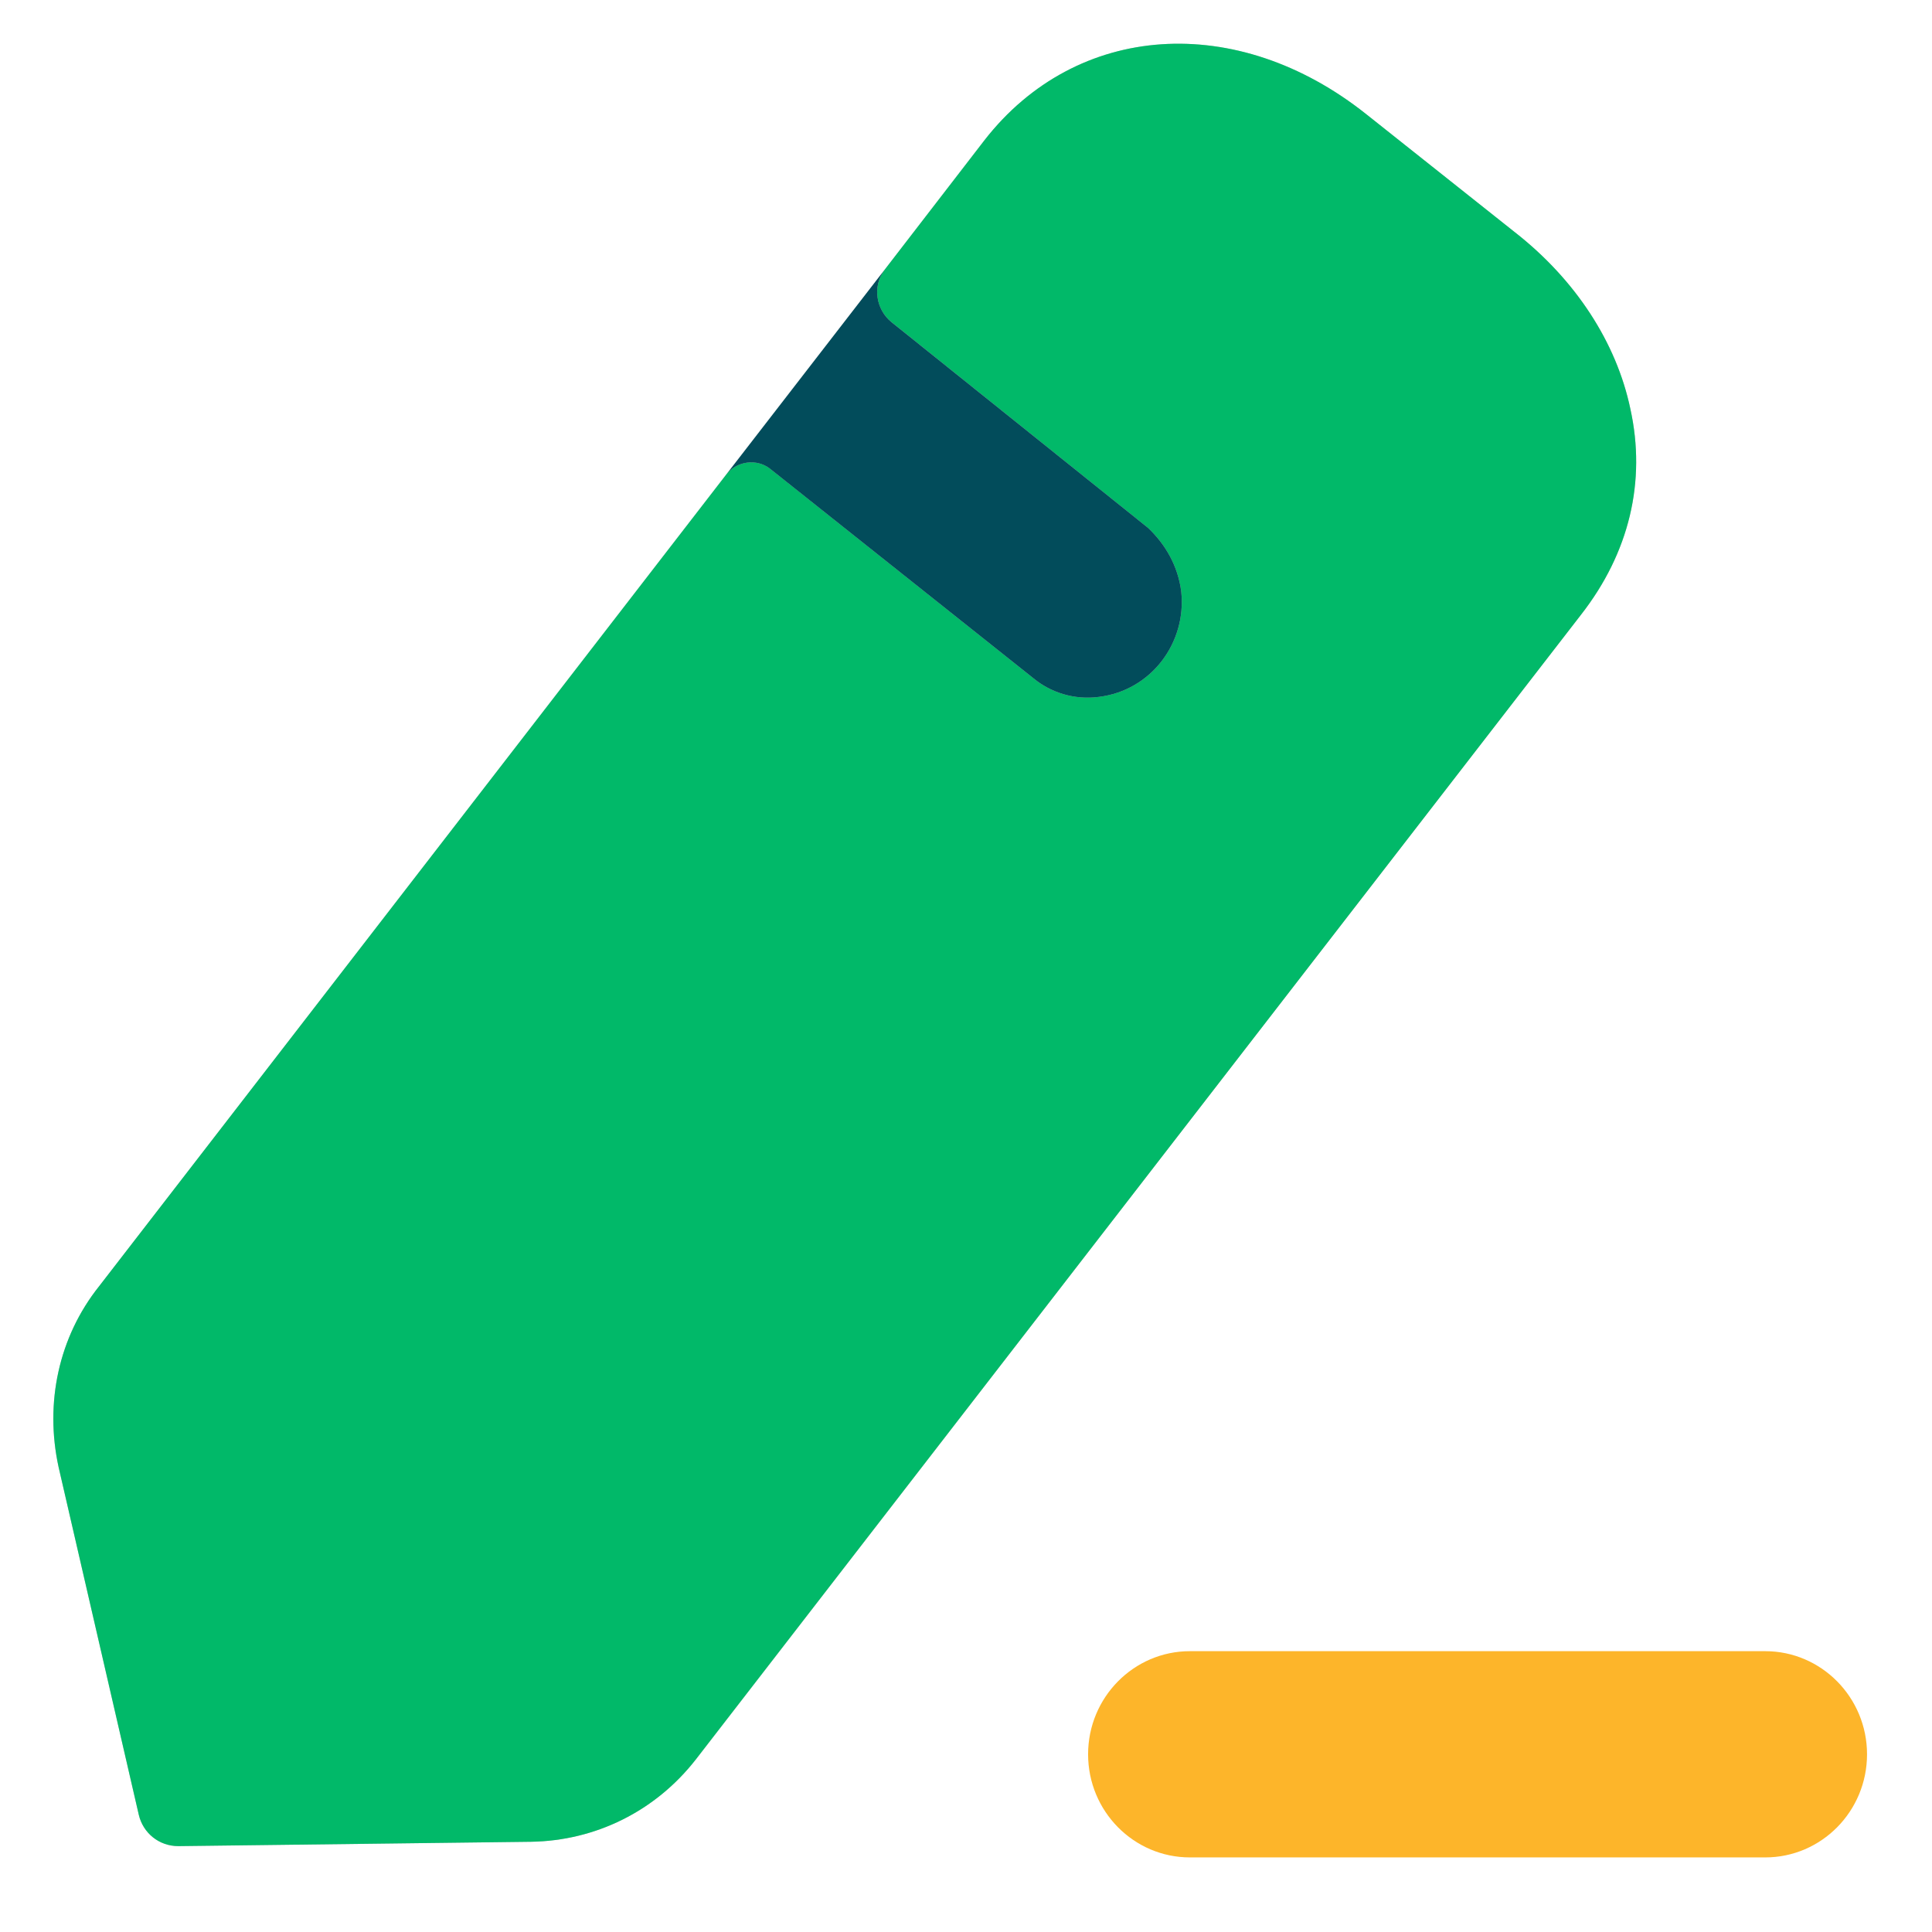 <svg width="51" height="51" viewBox="0 0 51 51" fill="none" xmlns="http://www.w3.org/2000/svg">
<path d="M39.988 6.13L36.065 3.014C32.65 0.297 28.416 0.583 25.989 3.7L23.364 7.105L19.187 12.506L2.619 33.95C1.546 35.294 1.179 37.038 1.546 38.725L3.663 47.903C3.776 48.389 4.199 48.733 4.707 48.733L14.022 48.618C15.715 48.59 17.296 47.818 18.368 46.445L41.738 16.223C43.008 14.594 43.46 12.709 43.037 10.791C42.67 9.047 41.597 7.388 39.988 6.13Z" fill="#C4C4C4"/>
<path d="M36.065 3.014L39.988 6.13C41.597 7.388 42.67 9.047 43.037 10.791C43.46 12.709 43.008 14.594 41.738 16.223L18.368 46.445C17.296 47.818 15.715 48.59 14.022 48.618L4.707 48.733C4.199 48.733 3.776 48.389 3.663 47.903L1.546 38.725C1.179 37.038 1.546 35.294 2.619 33.95L19.187 12.506C19.469 12.163 19.977 12.109 20.316 12.363L27.287 17.91C27.739 18.282 28.36 18.482 29.009 18.396C30.392 18.225 31.323 16.967 31.182 15.623C31.098 14.937 30.759 14.365 30.307 13.936C30.166 13.822 23.533 8.503 23.533 8.503C23.11 8.16 23.025 7.531 23.364 7.105L25.989 3.7C28.416 0.583 32.65 0.297 36.065 3.014Z" fill="#01B969"/>
<path fill-rule="evenodd" clip-rule="evenodd" d="M19.187 12.507L23.348 7.126C23.028 7.551 23.117 8.166 23.533 8.504C23.533 8.504 30.166 13.822 30.307 13.936C30.759 14.365 31.098 14.937 31.182 15.623C31.323 16.967 30.392 18.225 29.009 18.396C28.36 18.482 27.739 18.282 27.287 17.91L20.316 12.364C19.977 12.109 19.469 12.163 19.187 12.507Z" fill="#024C5B"/>
<path d="M46.598 43.587C48.08 43.587 49.285 44.808 49.285 46.309C49.285 47.813 48.08 49.031 46.598 49.031H31.41C29.928 49.031 28.723 47.813 28.723 46.309C28.723 44.808 29.928 43.587 31.41 43.587H46.598Z" fill="#FDB52A"/>
</svg>
